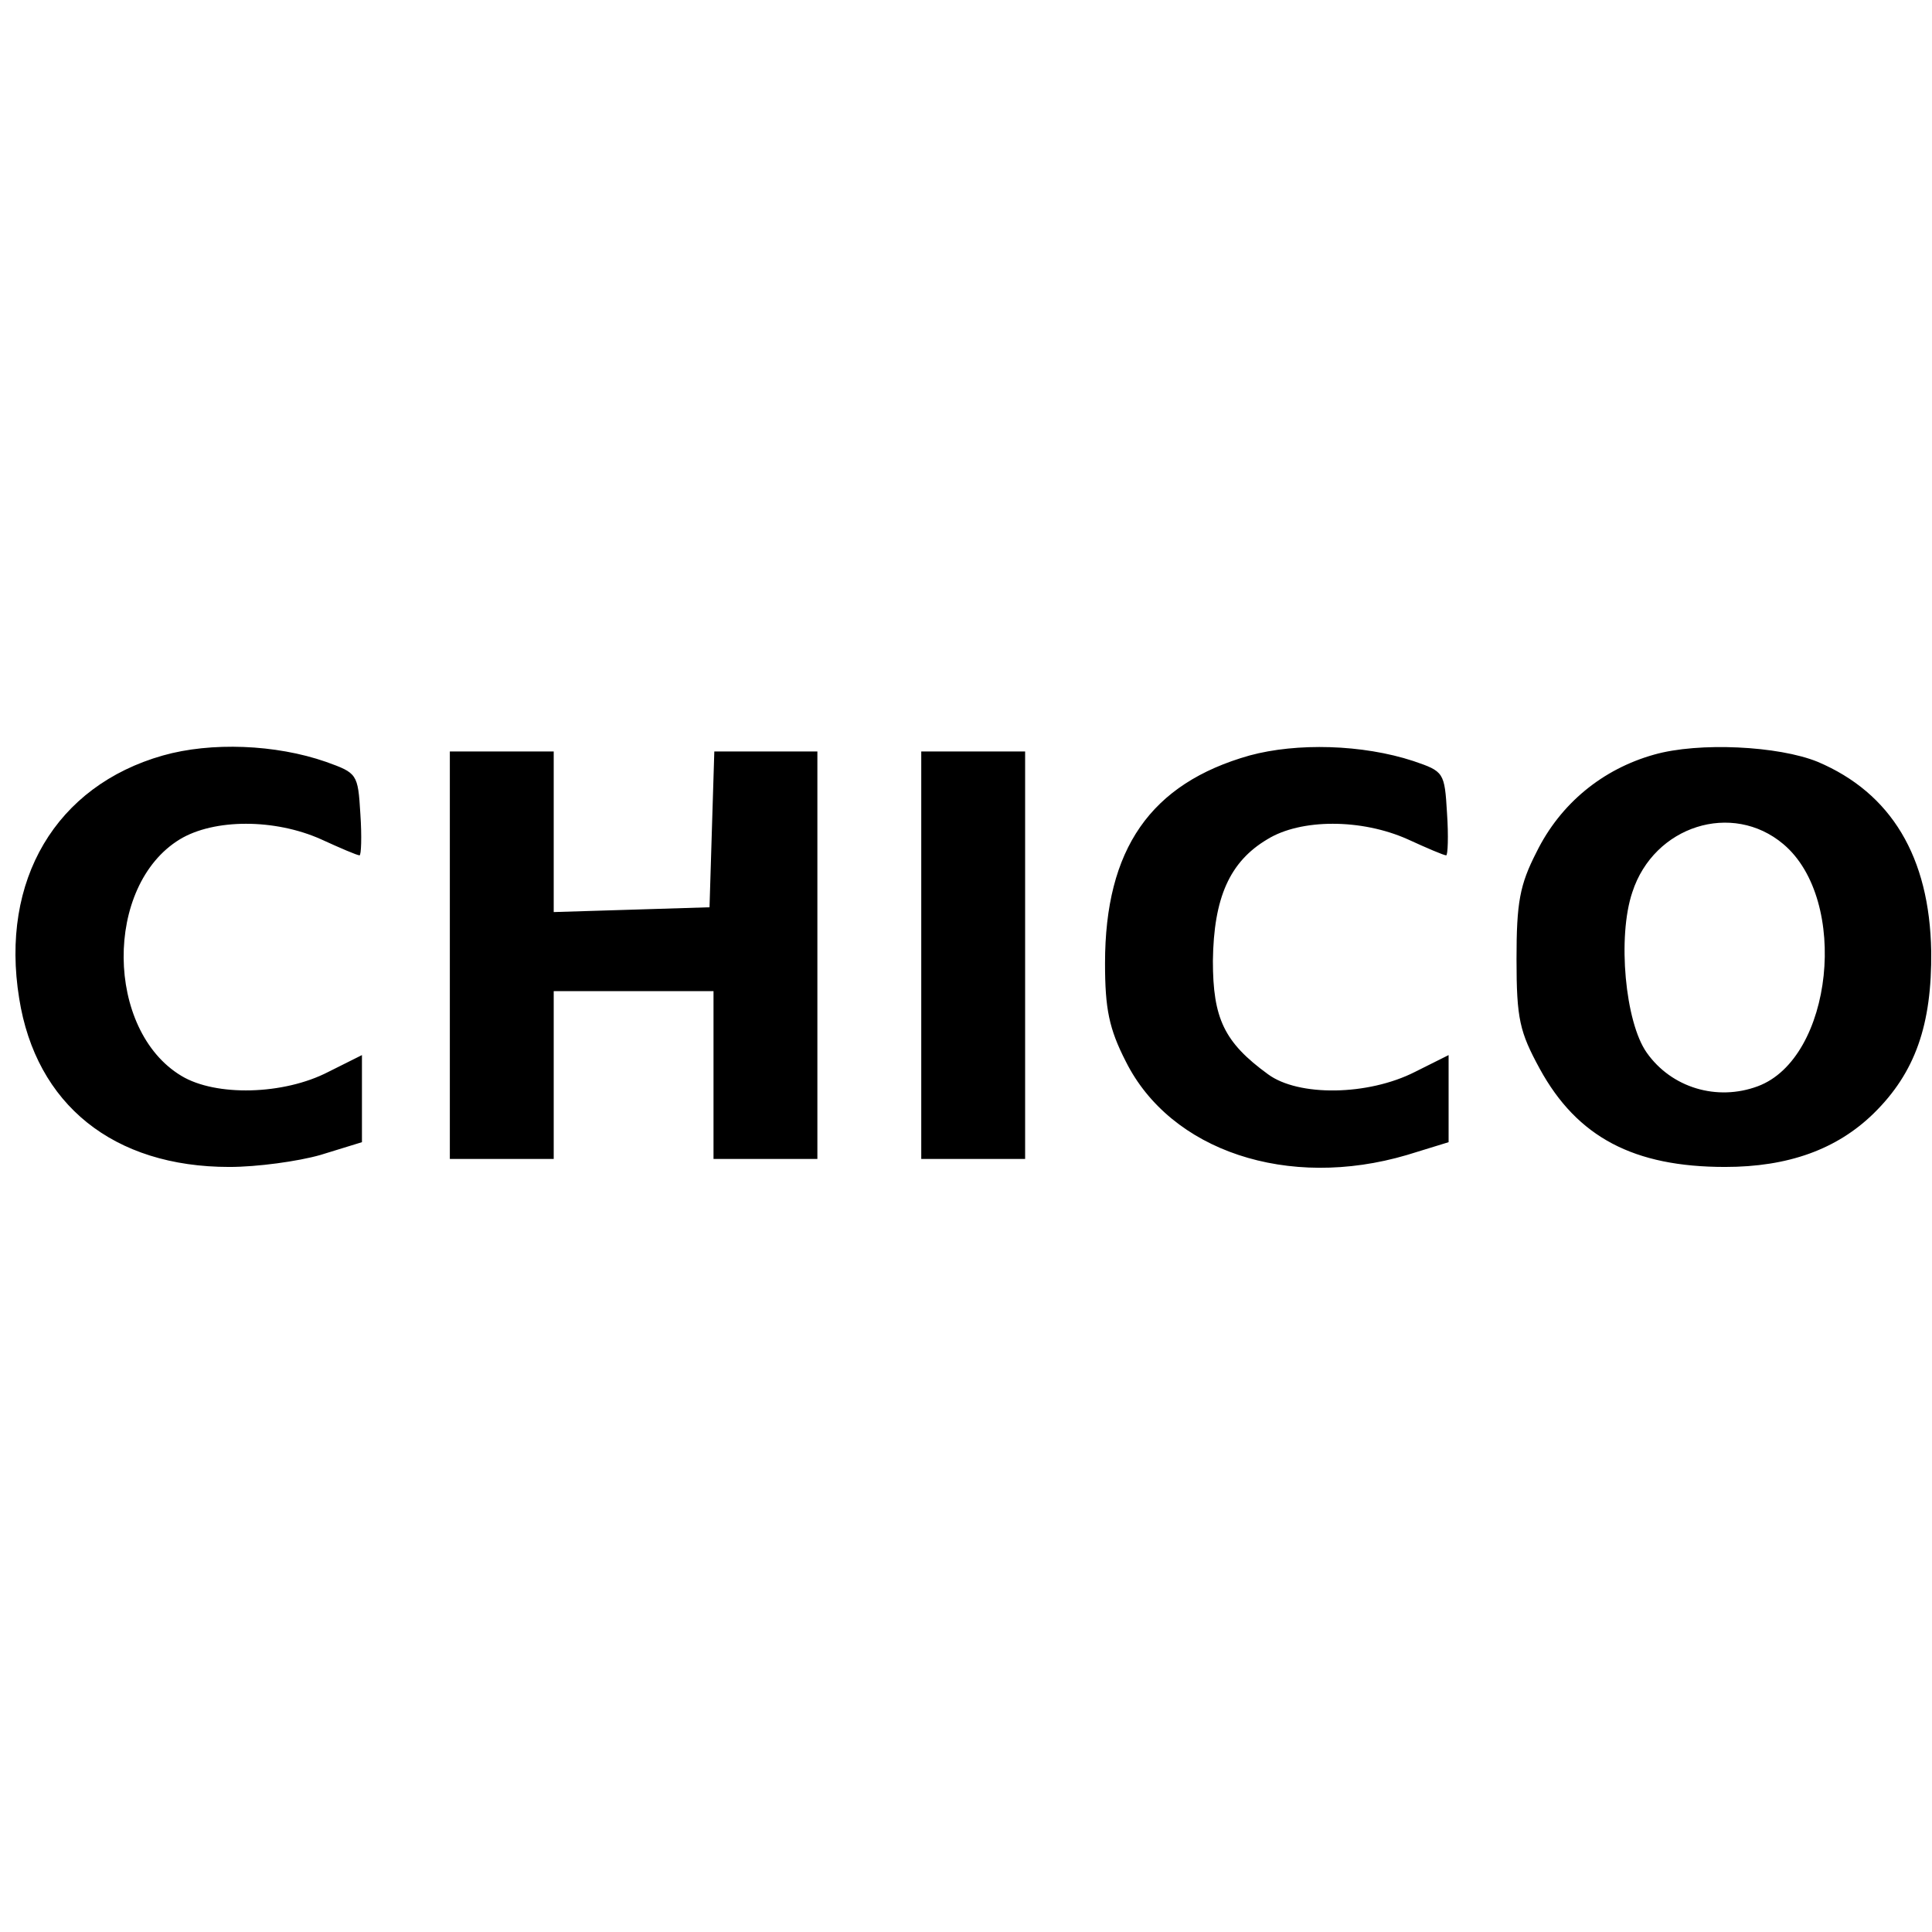 <svg height="2500" viewBox="26.7 119.8 241.8 56.1" width="2500" xmlns="http://www.w3.org/2000/svg"><path d="m47.1 121.5c-13.4 3.8-20.4 15.6-18 30.4 2.1 13.3 11.8 21.1 26.3 21.1 3.5 0 8.6-.7 11.4-1.5l5.2-1.6v-10.9l-4.2 2.1c-5.6 2.9-14.1 3.1-18.4.5-9.5-5.7-9.7-23.8-.2-29.6 4.3-2.6 11.9-2.6 17.7 0 2.4 1.1 4.5 2 4.8 2 .2 0 .3-2.3.1-5.2-.3-5-.4-5.1-4.3-6.5-6.3-2.2-14.4-2.5-20.4-.8zm136 0c-12.4 3.5-18.1 11.7-18.1 26 0 5.7.5 8.2 2.6 12.3 5.6 11.2 20.3 16.1 35.2 11.7l5.2-1.6v-10.9l-4.2 2.1c-5.9 3-14.6 3.1-18.4.3-5.5-4-6.9-7-6.9-14.2.1-7.9 2.1-12.4 6.8-15.2 4.2-2.6 11.8-2.6 17.6 0 2.4 1.1 4.5 2 4.8 2 .2 0 .3-2.4.1-5.3-.3-5.1-.4-5.2-4.2-6.5-6.4-2.1-14.6-2.3-20.5-.7zm50.6-.1c-6.4 1.8-11.7 6.1-14.7 12.2-2.1 4.1-2.5 6.3-2.5 13.4 0 7.5.4 9.1 2.9 13.7 4.7 8.6 11.8 12.3 23.2 12.3 7.9 0 14-2.2 18.6-6.7 5.2-5.1 7.3-11.1 7.2-20.3-.2-11.8-5-19.8-14.2-23.7-4.9-2-14.9-2.5-20.5-.9zm16.2 11.2c8.3 7 6.2 26.8-3.2 30.3-5.1 1.9-10.8.2-13.9-4.2-2.7-3.8-3.7-14.5-1.8-20.1 2.7-8.3 12.5-11.4 18.9-6zm-166.9 13.9v25.5h13v-21h20v21h13v-51h-12.9l-.3 9.7-.3 9.8-9.7.3-9.8.3v-20.1h-13zm59 0v25.5h13v-51h-13z"/></svg>